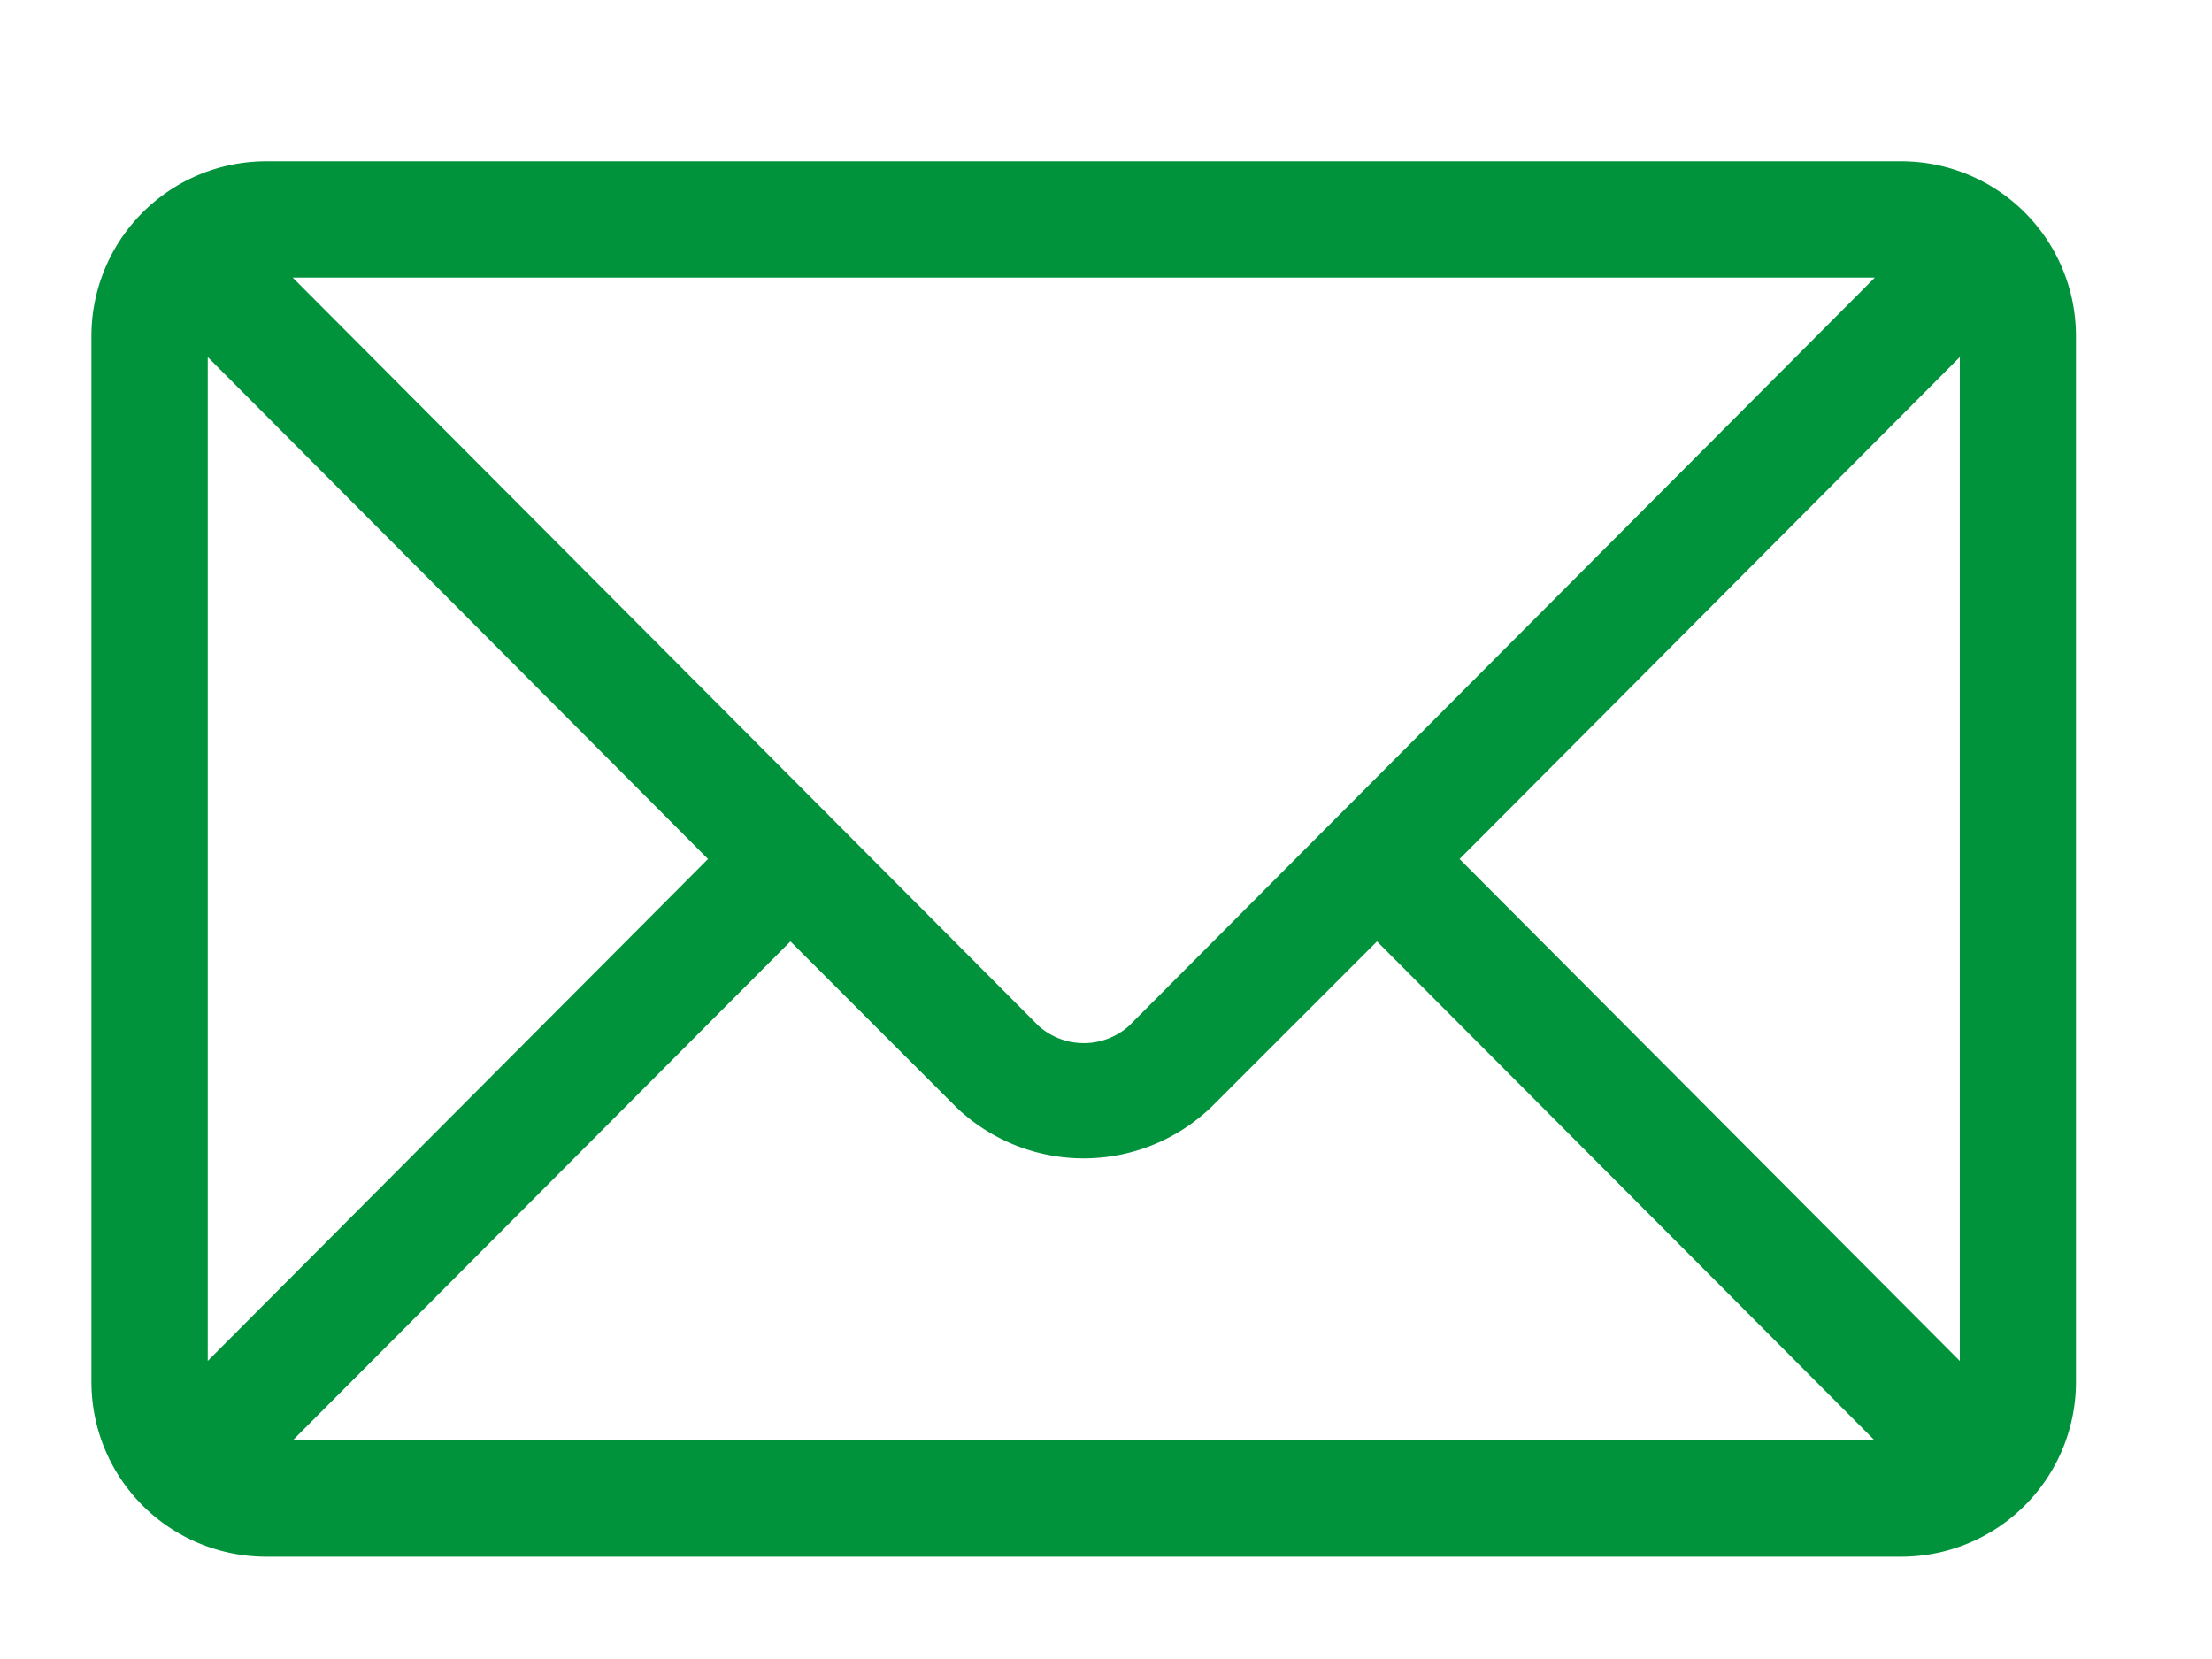 <?xml version="1.0" encoding="UTF-8"?> <svg xmlns="http://www.w3.org/2000/svg" xmlns:xlink="http://www.w3.org/1999/xlink" width="12" height="9" viewBox="0 0 12 9"><defs><clipPath id="clip-path"><rect id="Rechteck_81" data-name="Rechteck 81" width="12" height="9" transform="translate(-0.001 -0.385)" fill="#00933b"></rect></clipPath></defs><g id="Gruppe_39" data-name="Gruppe 39" transform="translate(1.02 1.385)"><g id="Gruppe_38" data-name="Gruppe 38" transform="translate(-1.02 -1)" clip-path="url(#clip-path)"><path id="Pfad_32" data-name="Pfad 32" d="M9.82,0H.946A.948.948,0,0,0,0,.946V6.624a.948.948,0,0,0,.946.946H9.82a.948.948,0,0,0,.946-.946V.946A.948.948,0,0,0,9.82,0M9.675.631,5.628,4.691a.368.368,0,0,1-.489,0L1.092.631ZM.631,6.508V1.062L3.345,3.785Zm.461.431,2.7-2.707.9.9a1,1,0,0,0,1.382,0l.9-.9,2.7,2.707Zm9.044-.431L7.422,3.785l2.714-2.723Z" transform="translate(0.496 0.49)" fill="#00933b"></path></g></g></svg> 